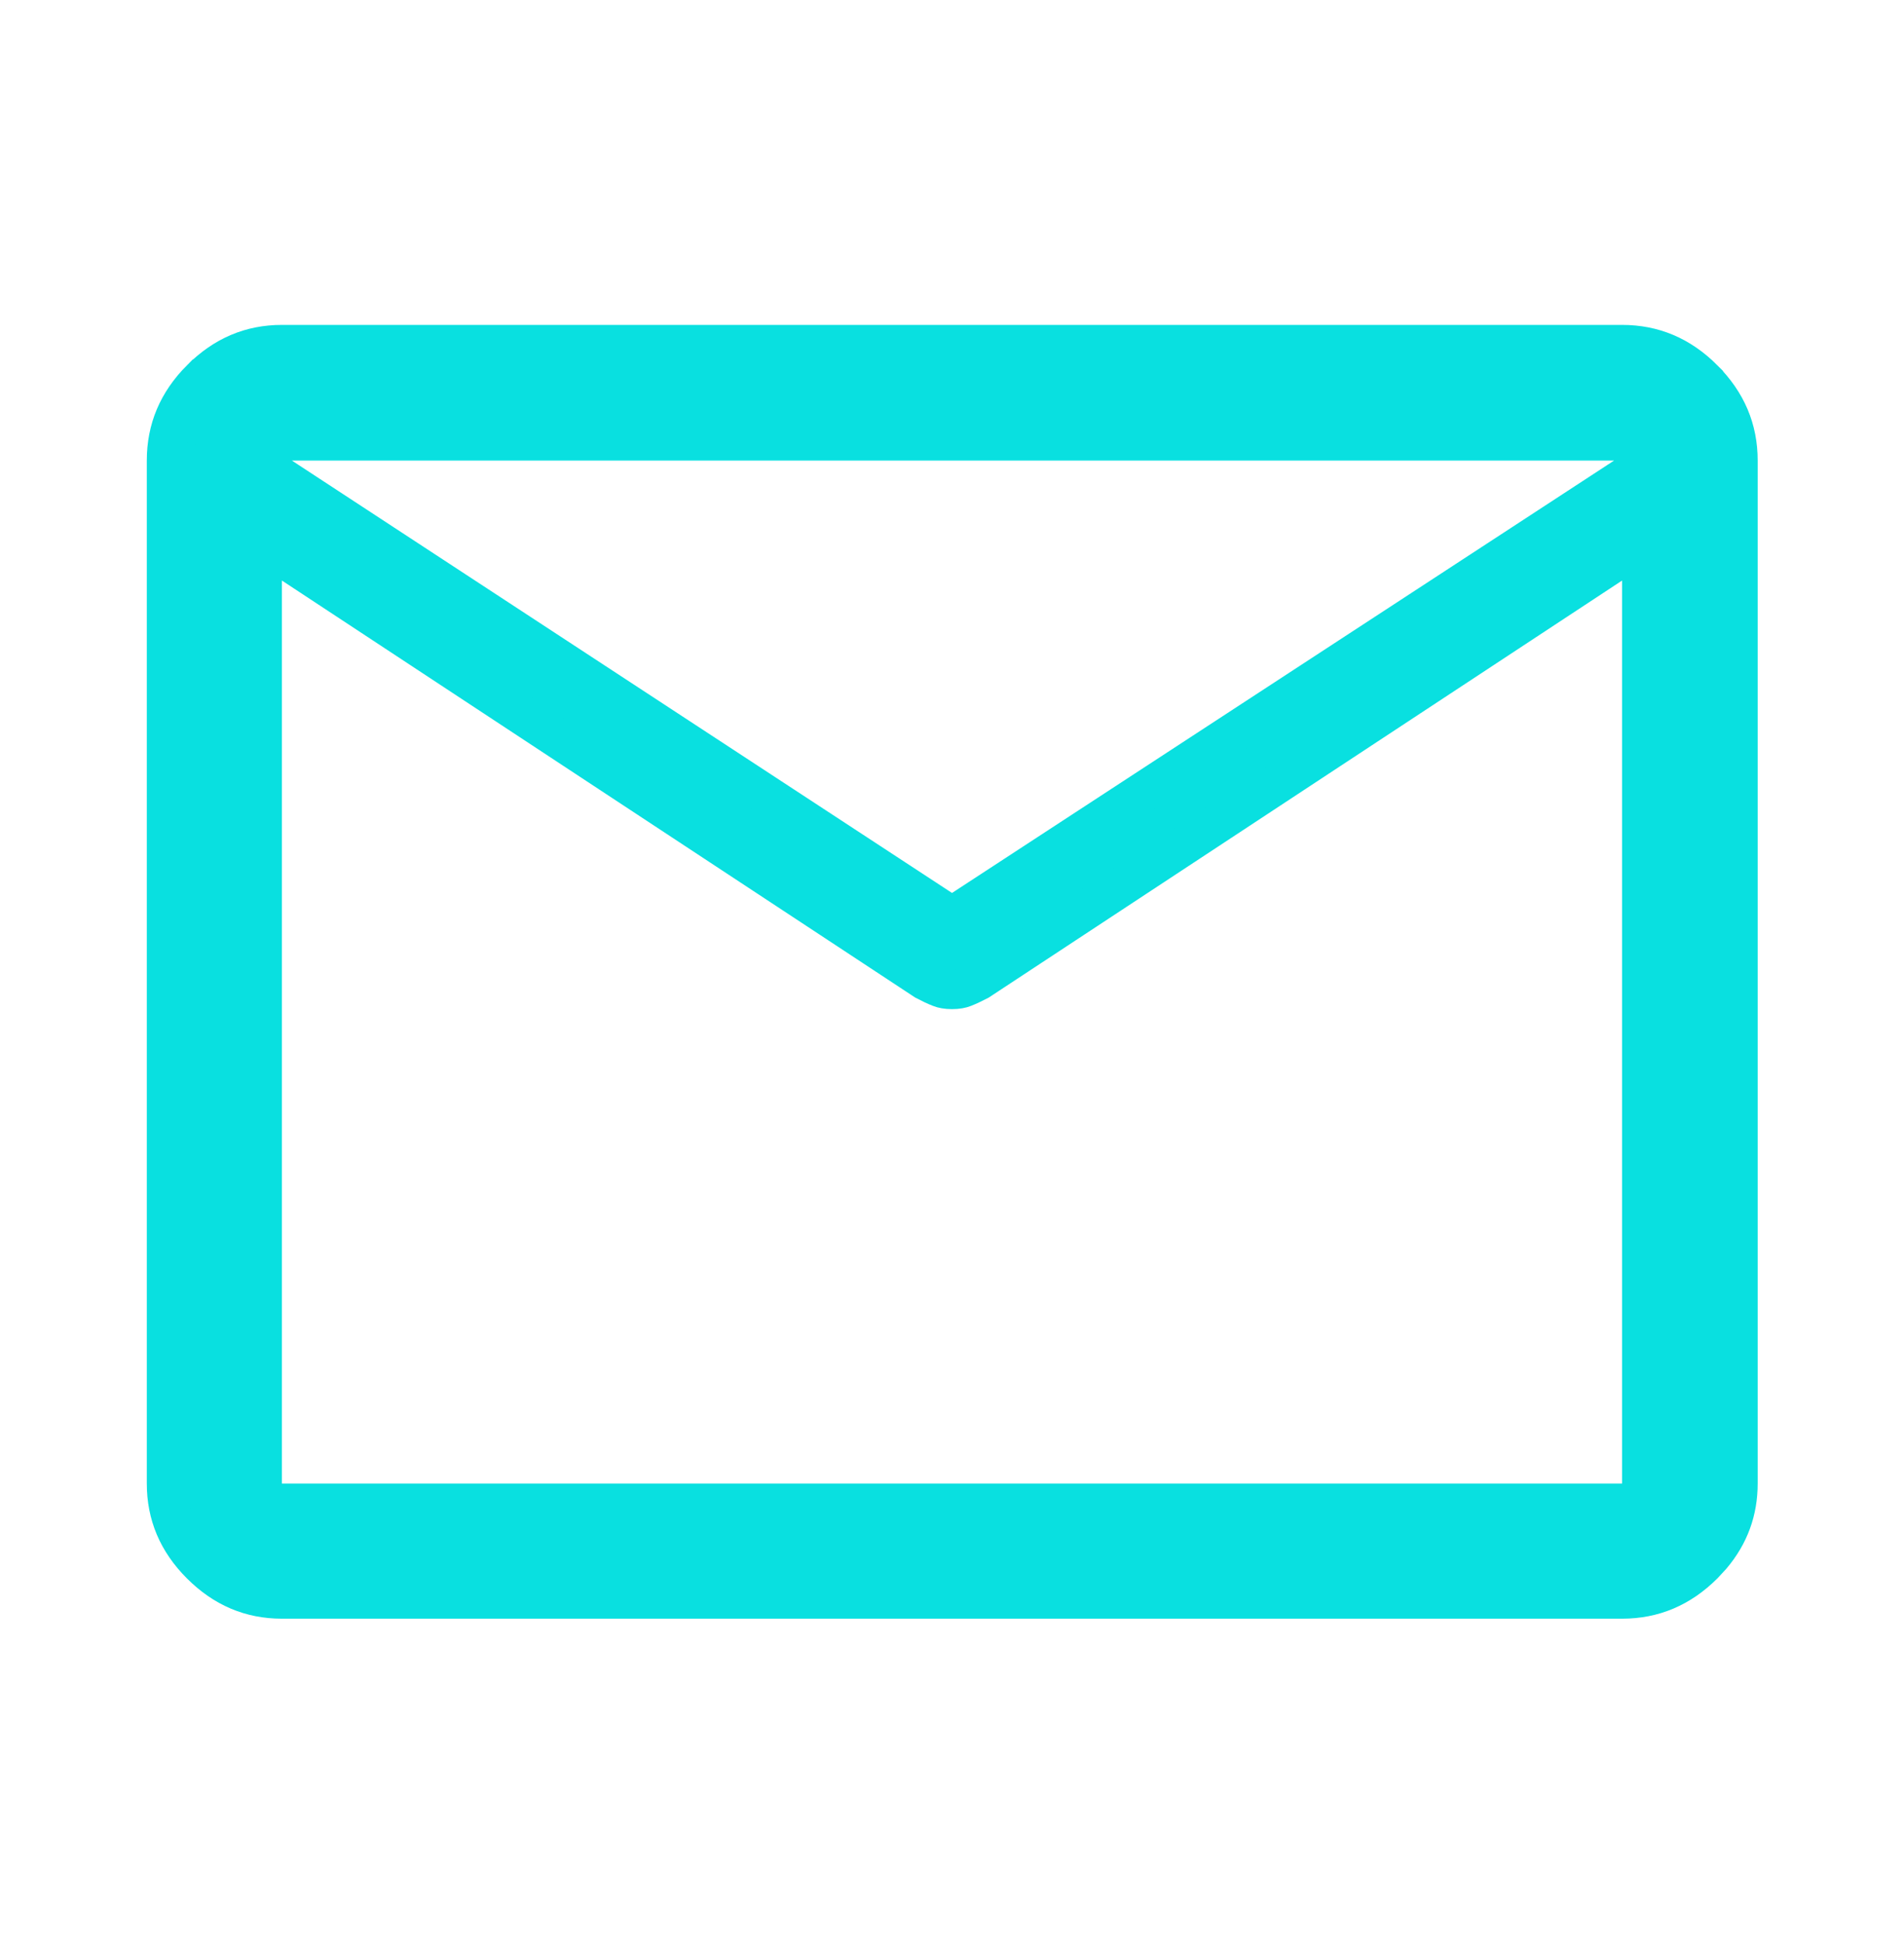 <svg width="48" height="49" viewBox="0 0 48 49" fill="none" xmlns="http://www.w3.org/2000/svg">
<path d="M7.107 8.689H40.892C41.677 8.689 42.352 8.971 42.94 9.559V9.56C43.528 10.148 43.811 10.823 43.811 11.608V37.392C43.811 38.076 43.595 38.676 43.147 39.208L42.941 39.431C42.353 40.017 41.678 40.299 40.892 40.299H7.107C6.326 40.299 5.654 40.018 5.068 39.432C4.482 38.847 4.201 38.174 4.201 37.392V11.608C4.201 10.822 4.482 10.147 5.068 9.559H5.069C5.655 8.971 6.326 8.689 7.107 8.689ZM6.607 11.713V37.892H41.392V13.705L40.618 14.215L24.67 24.714C24.533 24.786 24.409 24.844 24.297 24.888C24.23 24.915 24.134 24.935 24 24.935C23.865 24.935 23.77 24.915 23.703 24.888C23.589 24.844 23.464 24.785 23.326 24.712L7.607 14.363V12.369L23.726 22.925L24 23.105L24.273 22.926L40.966 12.026L42.373 11.108H5.681L6.607 11.713Z" fill="#09E0E0" stroke="#09E0E0"/>
</svg>
